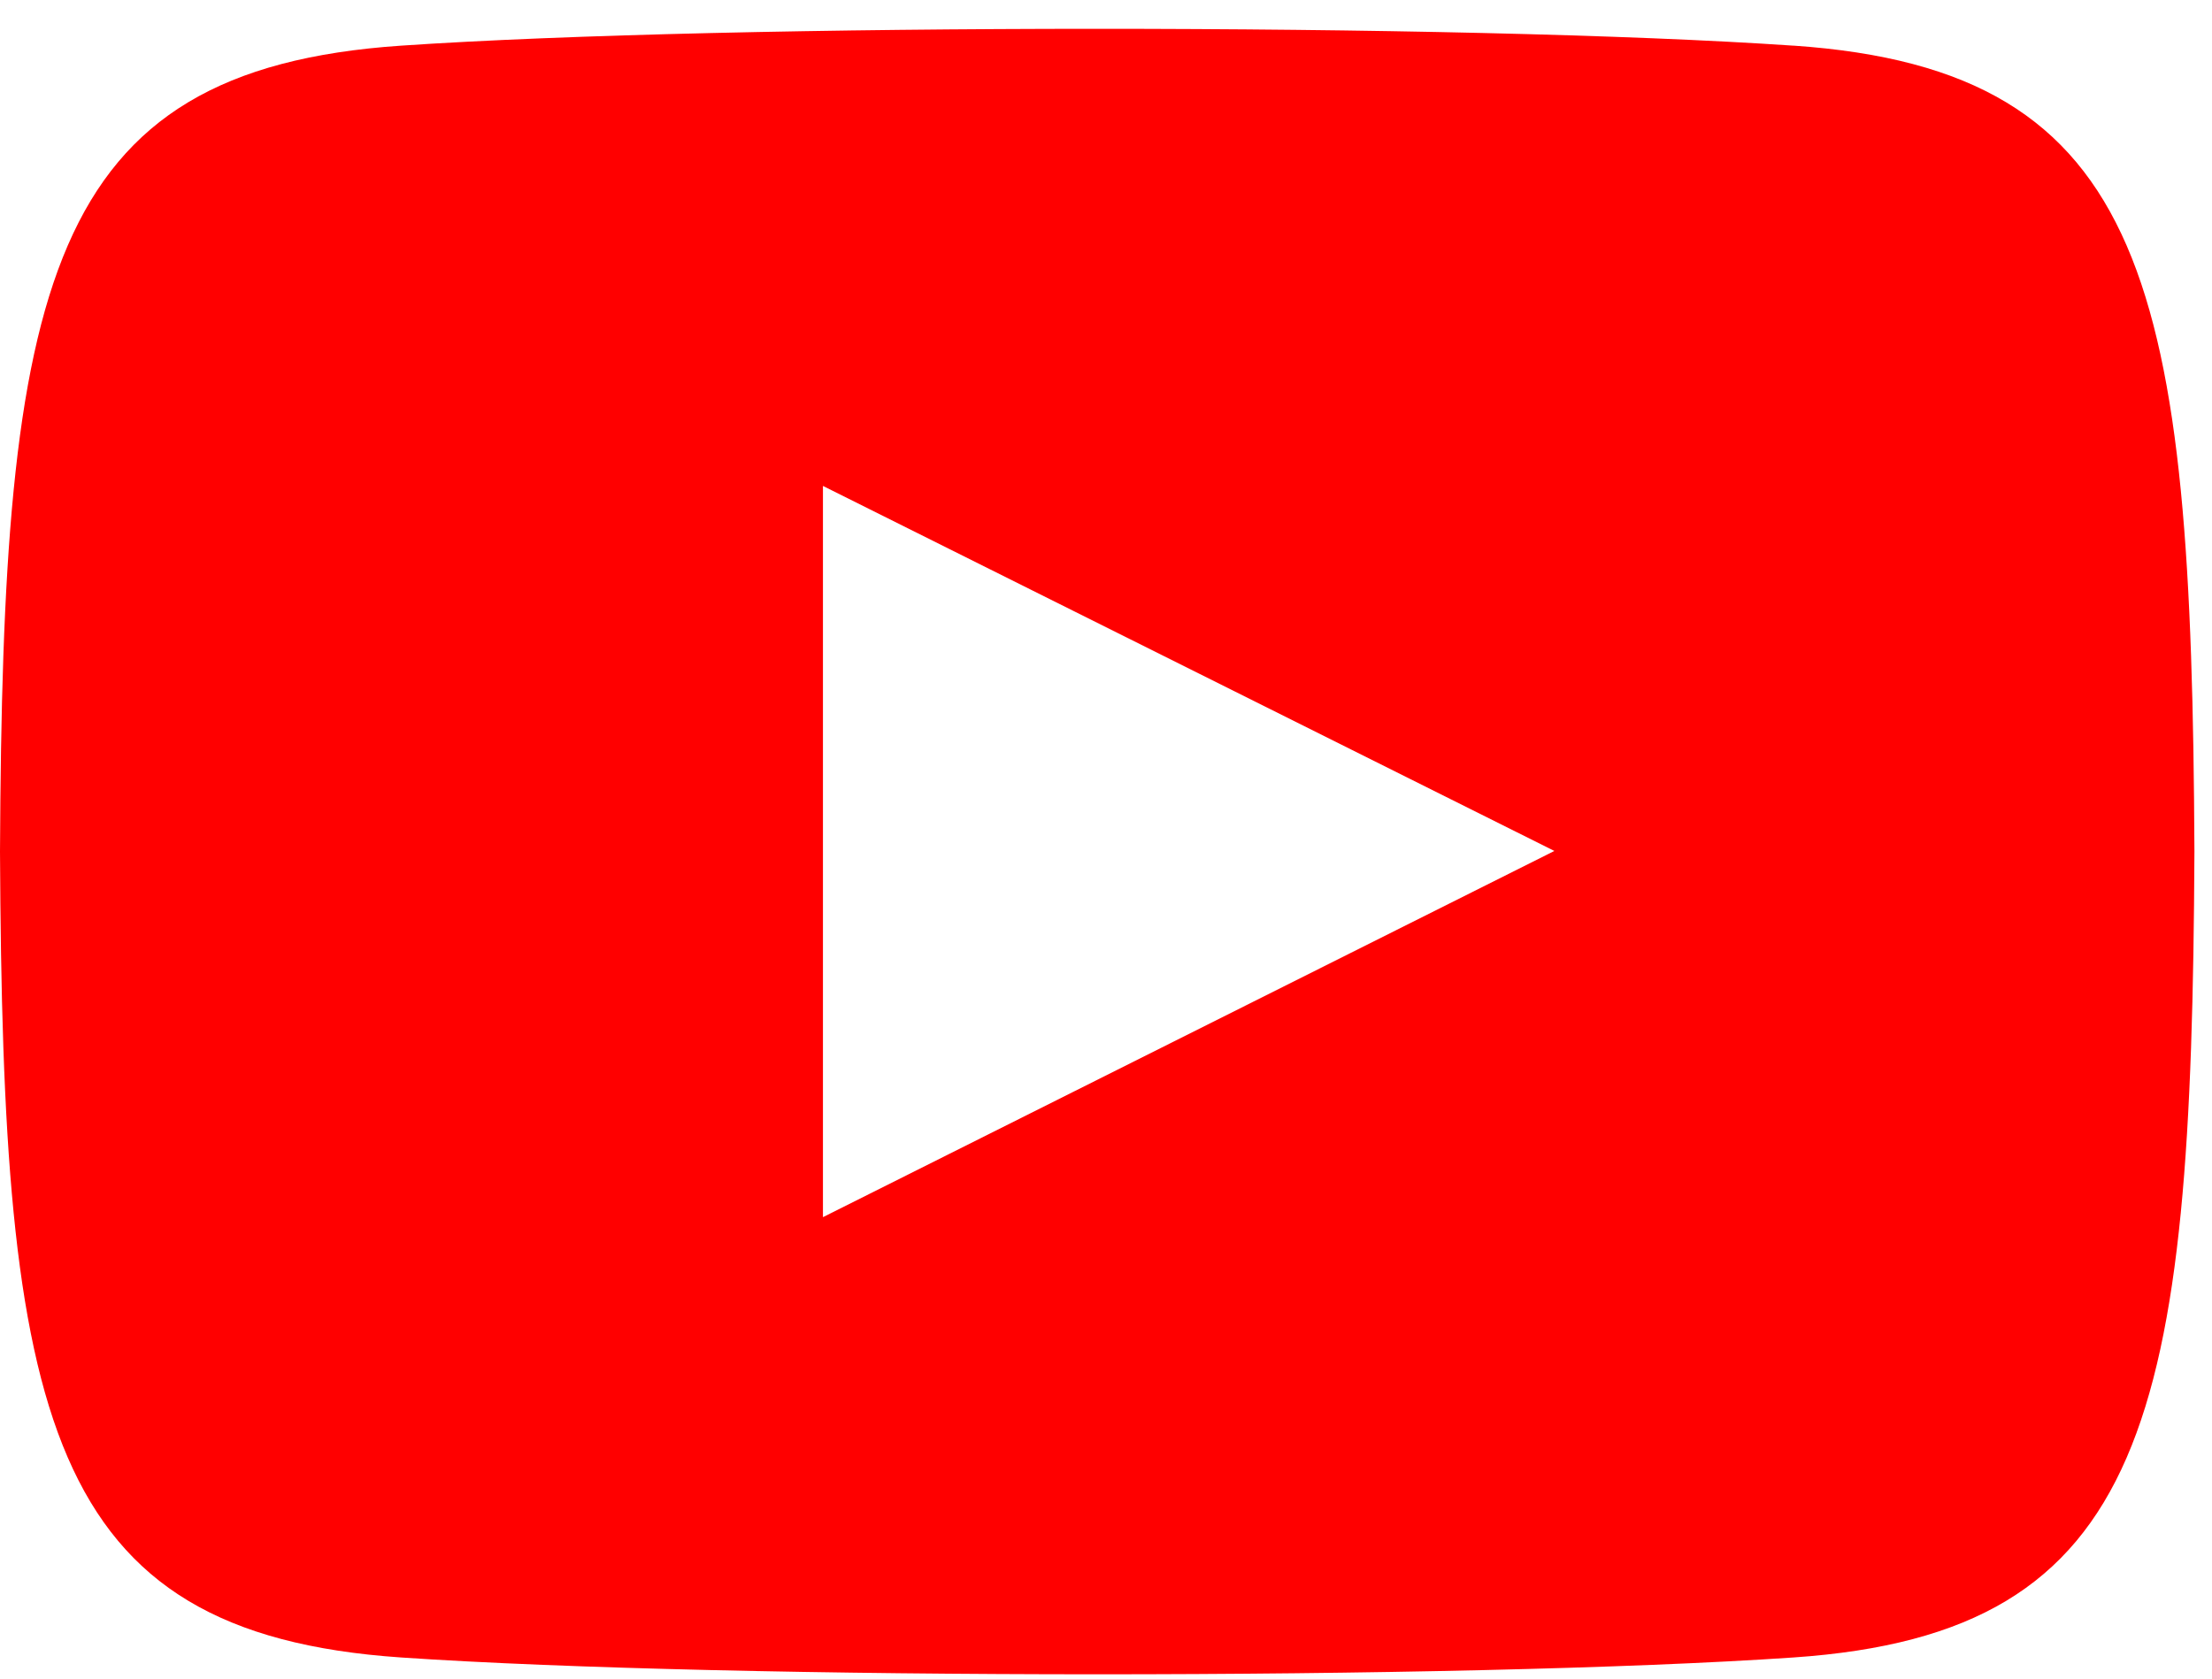 <svg xmlns="http://www.w3.org/2000/svg" width="54" height="41" viewBox="0 0 54 41"><g><g><path fill="red" d="M20.09 29.72V11.865l17.856 8.913zM43.782 1.115c-8.045-.55-25.962-.547-33.995 0C1.089 1.708.065 6.962 0 20.792c.065 13.806 1.08 19.083 9.788 19.679 8.035.547 25.95.549 33.995 0 8.699-.594 9.723-5.848 9.788-19.679-.065-13.805-1.08-19.082-9.788-19.678z"/></g></g></svg>